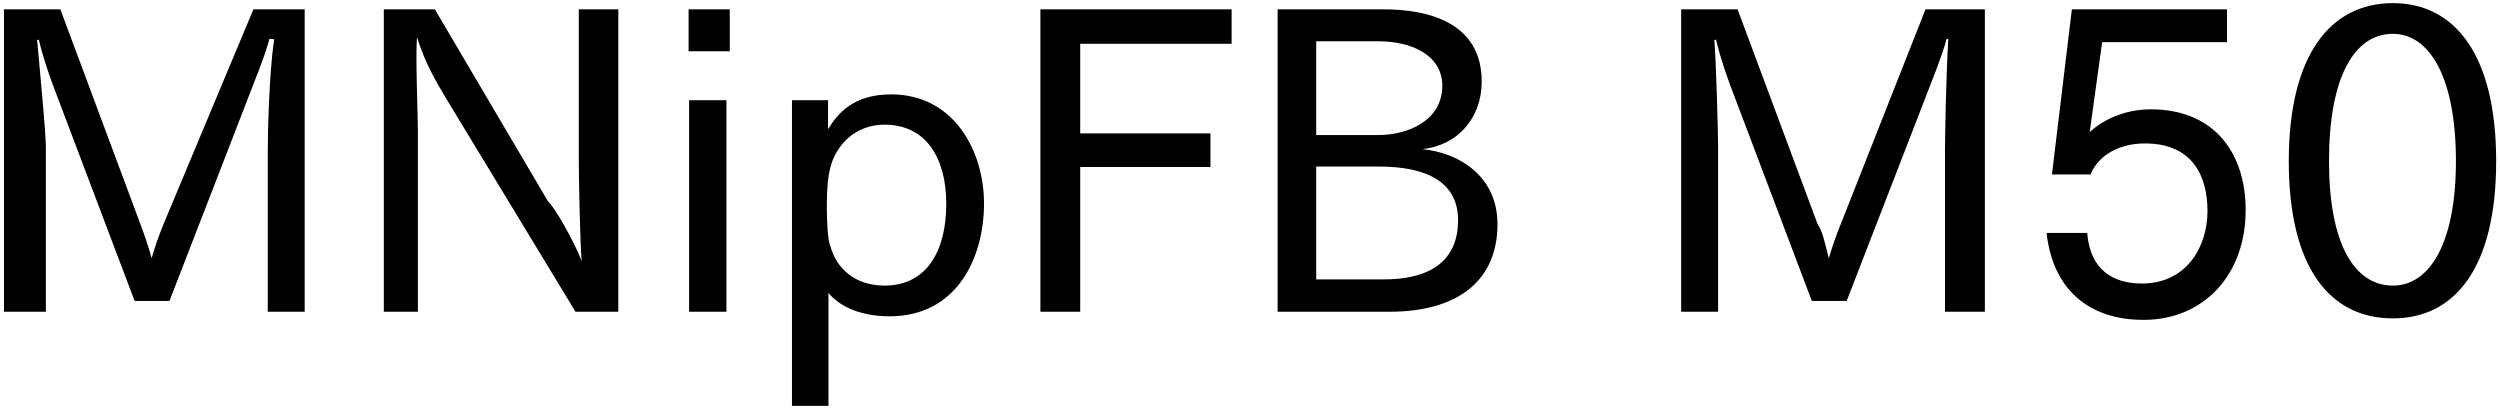 <svg 
 xmlns="http://www.w3.org/2000/svg"
 xmlns:xlink="http://www.w3.org/1999/xlink"
 width="434px" height="71px">
<path fill-rule="evenodd"  fill="rgb(0, 0, 0)"
 d="M415.404,55.269 C404.387,55.269 397.331,46.340 397.331,27.978 C397.331,9.689 404.459,0.544 415.404,0.544 C426.277,0.544 433.334,9.689 433.334,27.978 C433.334,46.340 426.277,55.269 415.404,55.269 ZM415.404,5.873 C408.708,5.873 404.315,13.361 404.315,27.978 C404.315,42.308 408.708,49.580 415.404,49.580 C421.741,49.580 426.349,42.308 426.349,27.978 C426.349,13.361 421.741,5.873 415.404,5.873 ZM373.357,18.978 C384.518,18.978 389.846,26.682 389.846,36.475 C389.846,47.780 382.501,55.53 372.132,55.53 C362.484,55.53 356.363,50.12 355.283,40.436 L362.340,40.436 C362.844,46.916 366.876,49.220 371.844,49.220 C379.549,49.220 383.221,42.884 383.221,36.619 C383.221,30.859 380.845,24.90 372.348,24.90 C368.172,24.90 364.356,26.754 362.916,30.283 L356.219,30.283 L359.675,1.624 L386.606,1.624 L386.606,7.313 L364.932,7.313 L362.772,22.938 C362.988,22.722 366.804,18.978 373.357,18.978 ZM337.648,26.250 C337.648,23.370 337.864,12.65 338.224,6.809 L337.936,6.737 C337.144,9.761 335.488,13.721 334.336,16.745 L320.583,52.245 L314.534,52.245 L300.421,14.945 C299.845,13.361 298.765,10.49 297.901,6.881 L297.613,6.953 C297.901,10.49 298.261,22.650 298.261,25.530 L298.261,54.117 L291.852,54.117 L291.852,1.624 L301.645,1.624 L315.542,38.923 C316.46,40.219 316.910,42.668 317.486,44.828 C318.135,42.596 318.783,40.796 319.575,38.851 L334.264,1.624 L344.57,1.624 L344.57,54.117 L337.648,54.117 L337.648,26.250 ZM259.961,38.923 C259.961,48.860 252.904,54.117 241.239,54.117 L221.798,54.117 L221.798,1.624 L240.231,1.624 C247.72,1.624 257.225,3.784 257.225,14.153 C257.225,20.562 252.976,25.26 246.928,25.890 C253.408,26.538 259.961,30.643 259.961,38.923 ZM250.384,14.873 C250.384,9.761 245.344,7.169 239.295,7.169 L228.494,7.169 L228.494,23.442 L239.295,23.442 C244.336,23.442 250.384,20.994 250.384,14.873 ZM239.439,28.915 L228.494,28.915 L228.494,48.500 L240.303,48.500 C246.568,48.500 253.120,46.484 253.120,38.203 C253.120,31.507 247.504,28.915 239.439,28.915 ZM187.526,23.154 L210.136,23.154 L210.136,28.987 L187.526,28.987 L187.526,54.117 L180.614,54.117 L180.614,1.624 L213.809,1.624 L213.809,7.601 L187.526,7.601 L187.526,23.154 ZM154.47,54.909 C148.863,54.909 145.479,52.893 143.822,50.84 L143.822,70.462 L137.486,70.462 L137.486,17.394 L143.750,17.394 L143.750,22.434 C145.46,19.626 148.215,16.385 154.695,16.385 C165.712,16.385 170.825,26.34 170.825,35.323 C170.825,44.900 166.0,54.909 154.47,54.909 ZM153.543,21.642 C148.359,21.642 145.119,25.314 144.182,28.987 C143.678,30.787 143.534,33.19 143.534,35.683 C143.534,38.275 143.678,41.84 144.182,42.812 C145.191,46.52 148.359,49.580 153.543,49.580 C160.960,49.580 164.272,43.460 164.272,35.395 C164.272,27.690 160.960,21.642 153.543,21.642 ZM119.54,1.624 L126.687,1.624 L126.687,8.897 L119.54,8.897 L119.54,1.624 ZM77.368,16.961 C76.143,14.873 73.839,11.201 72.39,6.449 C72.111,9.329 72.543,20.562 72.543,22.506 L72.543,54.117 L66.63,54.117 L66.63,1.624 L75.495,1.624 L95.153,34.99 C96.305,35.971 99.617,41.804 100.986,45.332 C100.698,42.380 100.482,30.787 100.482,28.194 L100.482,1.624 L107.34,1.624 L107.34,54.117 L99.905,54.117 L77.368,16.961 ZM46.484,26.250 C46.484,23.370 46.700,12.65 47.60,6.809 L46.772,6.737 C45.980,9.761 44.323,13.721 43.171,16.745 L29.418,52.245 L23.370,52.245 L9.256,14.945 C8.680,13.361 7.600,10.49 6.736,6.881 L6.448,6.953 C6.736,10.49 7.96,22.650 7.96,25.530 L7.96,54.117 L0.688,54.117 L0.688,1.624 L10.480,1.624 L24.378,38.923 C24.882,40.219 25.746,42.668 26.322,44.828 C26.970,42.596 27.618,40.796 28.410,38.851 L43.99,1.624 L52.892,1.624 L52.892,54.117 L46.484,54.117 L46.484,26.250 ZM126.111,54.117 L119.630,54.117 L119.630,17.394 L126.111,17.394 L126.111,54.117 Z"/>
</svg>